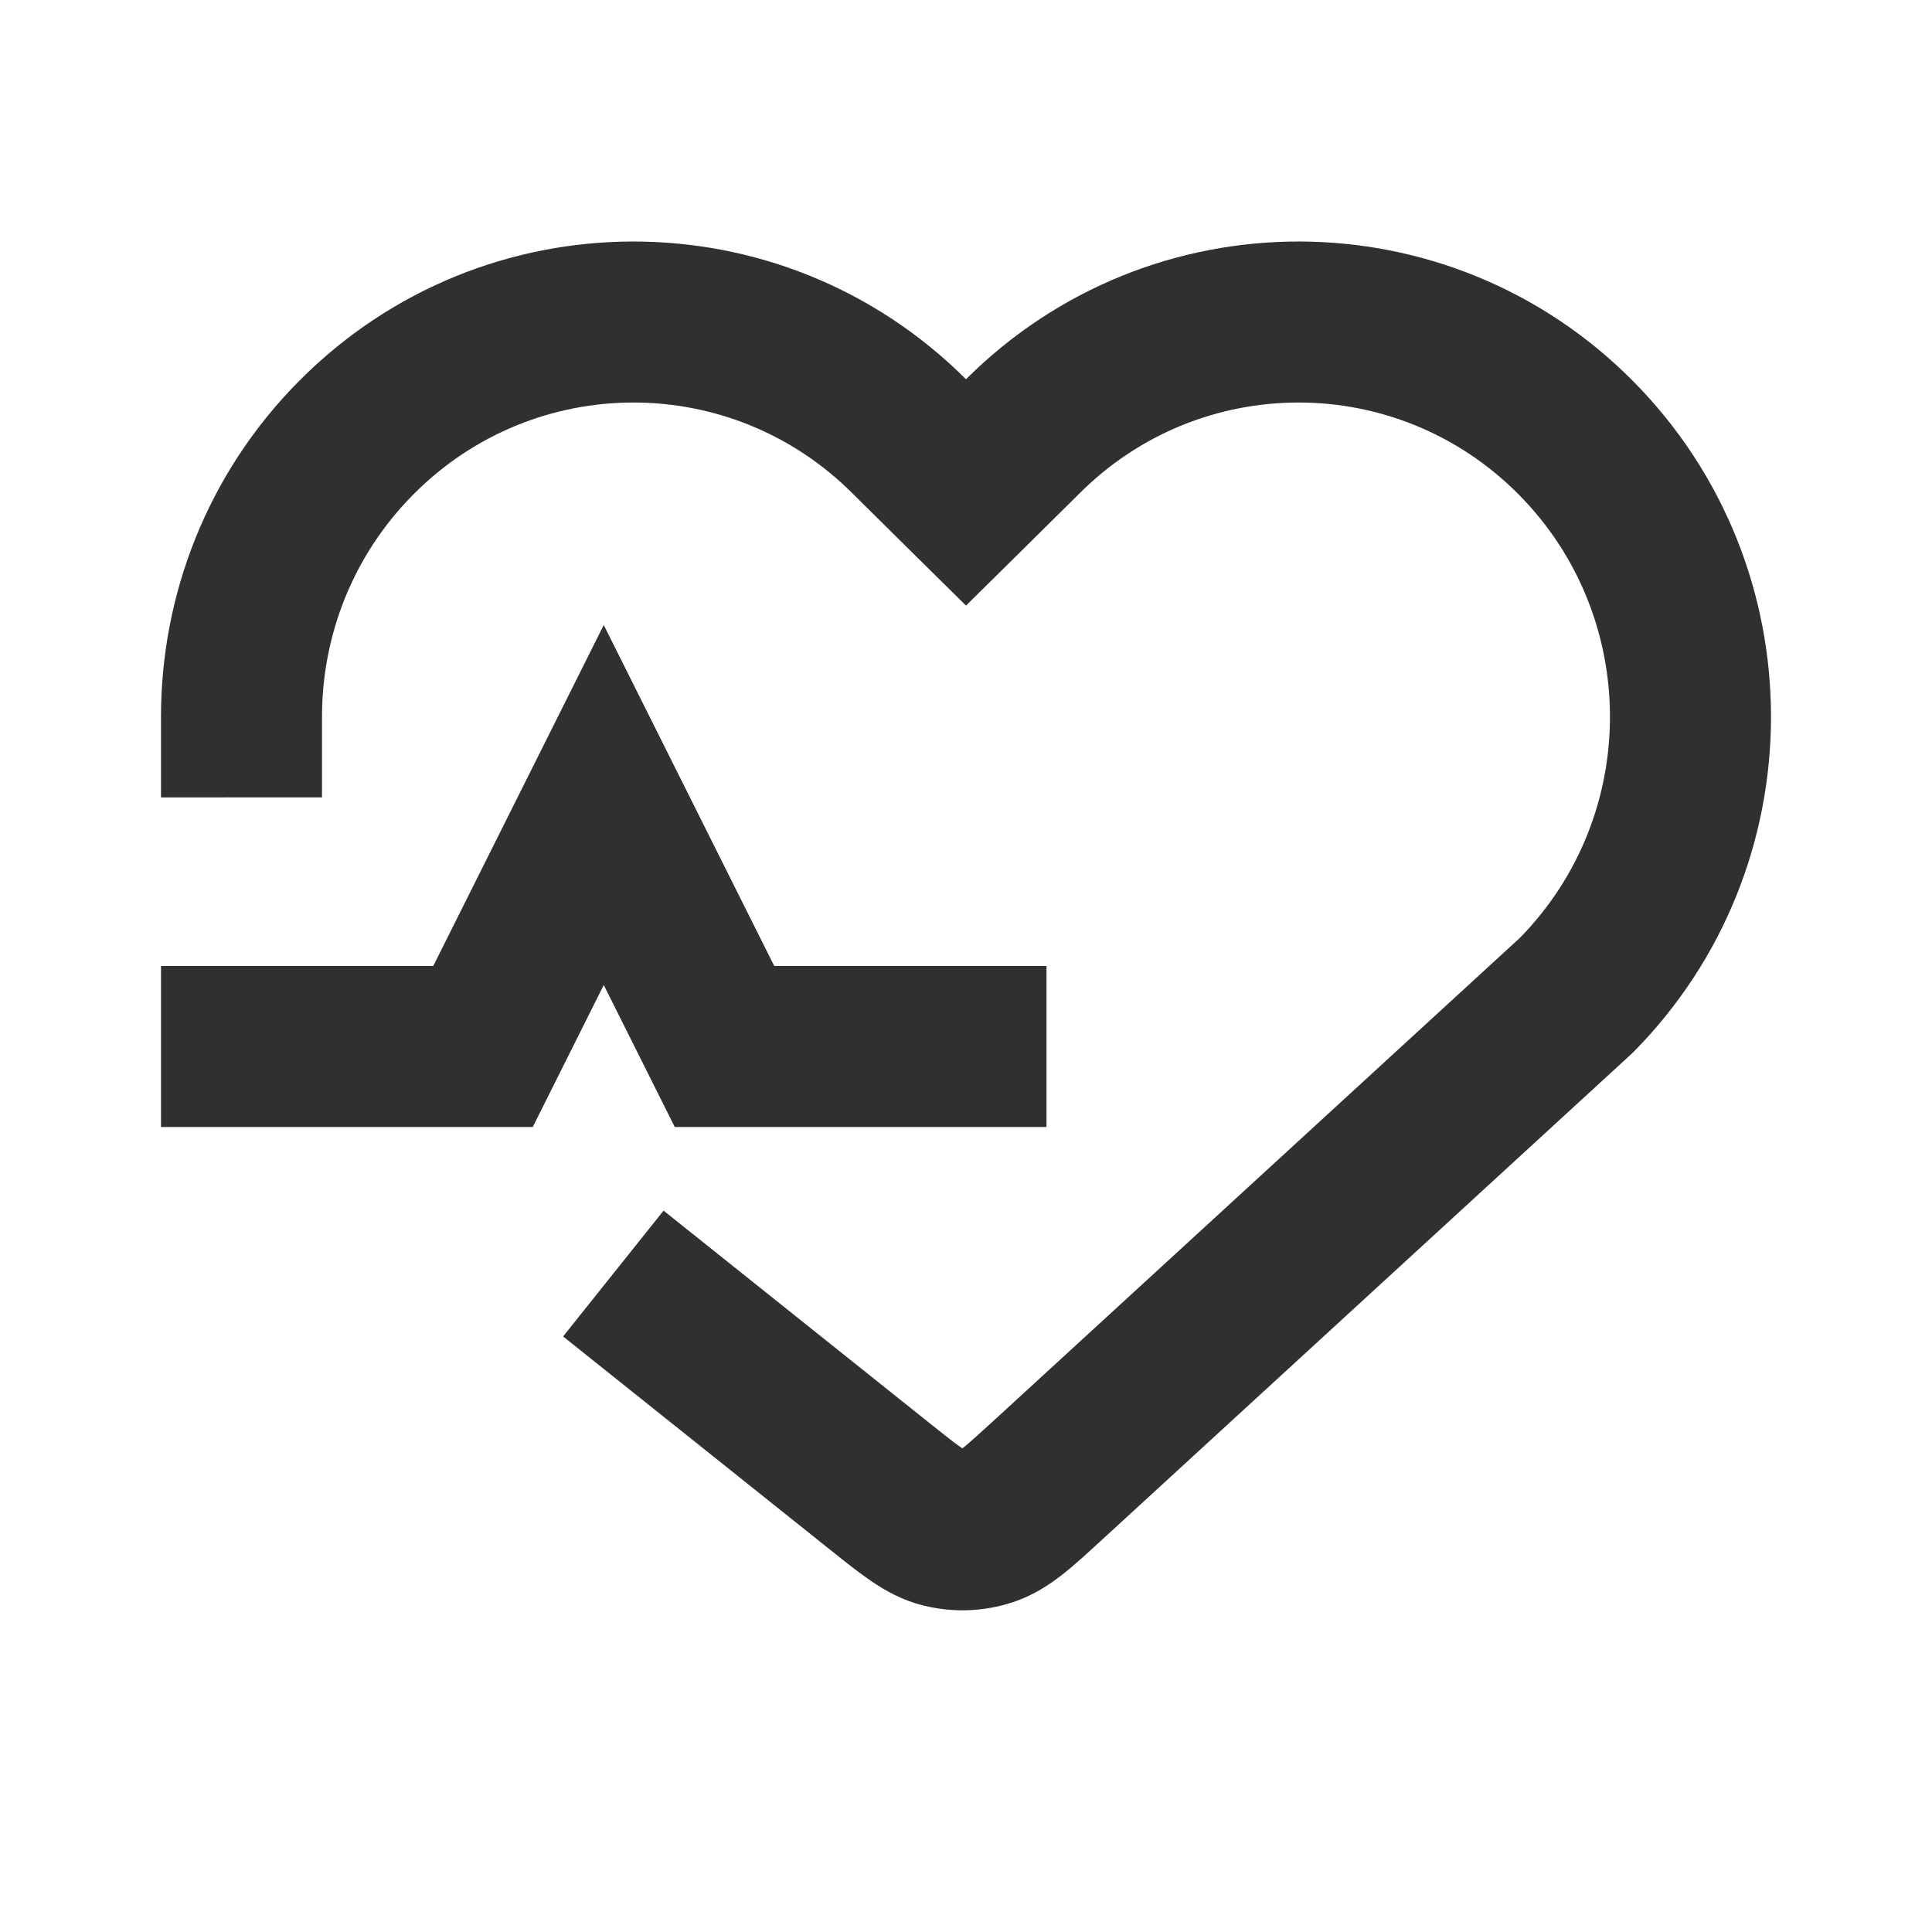 <?xml version="1.0" encoding="UTF-8"?> <svg xmlns="http://www.w3.org/2000/svg" width="24" height="24" viewBox="0 0 24 24" fill="none"> <path d="M12 4.711C9.706 2.423 6.002 2.43 3.716 4.732C2.571 5.885 1.999 7.398 2 8.906L2 9.906L4 9.905L4 8.905C4 7.902 4.379 6.903 5.136 6.141C6.646 4.62 9.092 4.62 10.602 6.141C10.739 6.279 11.861 7.385 12 7.523C12.139 7.385 13.261 6.279 13.398 6.141C14.908 4.62 17.354 4.62 18.864 6.141C20.373 7.661 20.378 10.125 18.88 11.651L12.334 17.657C12.143 17.831 12.041 17.924 11.963 17.986C11.96 17.988 11.957 17.99 11.955 17.992C11.952 17.991 11.949 17.989 11.946 17.987C11.864 17.93 11.755 17.845 11.553 17.683L8.243 15.039L6.995 16.602L10.328 19.264C10.498 19.4 10.667 19.535 10.82 19.639C10.99 19.755 11.2 19.876 11.462 19.942C11.831 20.036 12.218 20.023 12.579 19.904C12.836 19.82 13.037 19.685 13.199 19.558C13.345 19.444 13.504 19.298 13.665 19.15L20.267 13.092L20.284 13.076C22.572 10.771 22.572 7.037 20.284 4.732C17.998 2.43 14.294 2.423 12 4.711ZM7.5 7.764L9.618 12H13V14H8.382L7.5 12.236L6.618 14H2V12H5.382L7.5 7.764Z" fill="#303030"></path> </svg> 